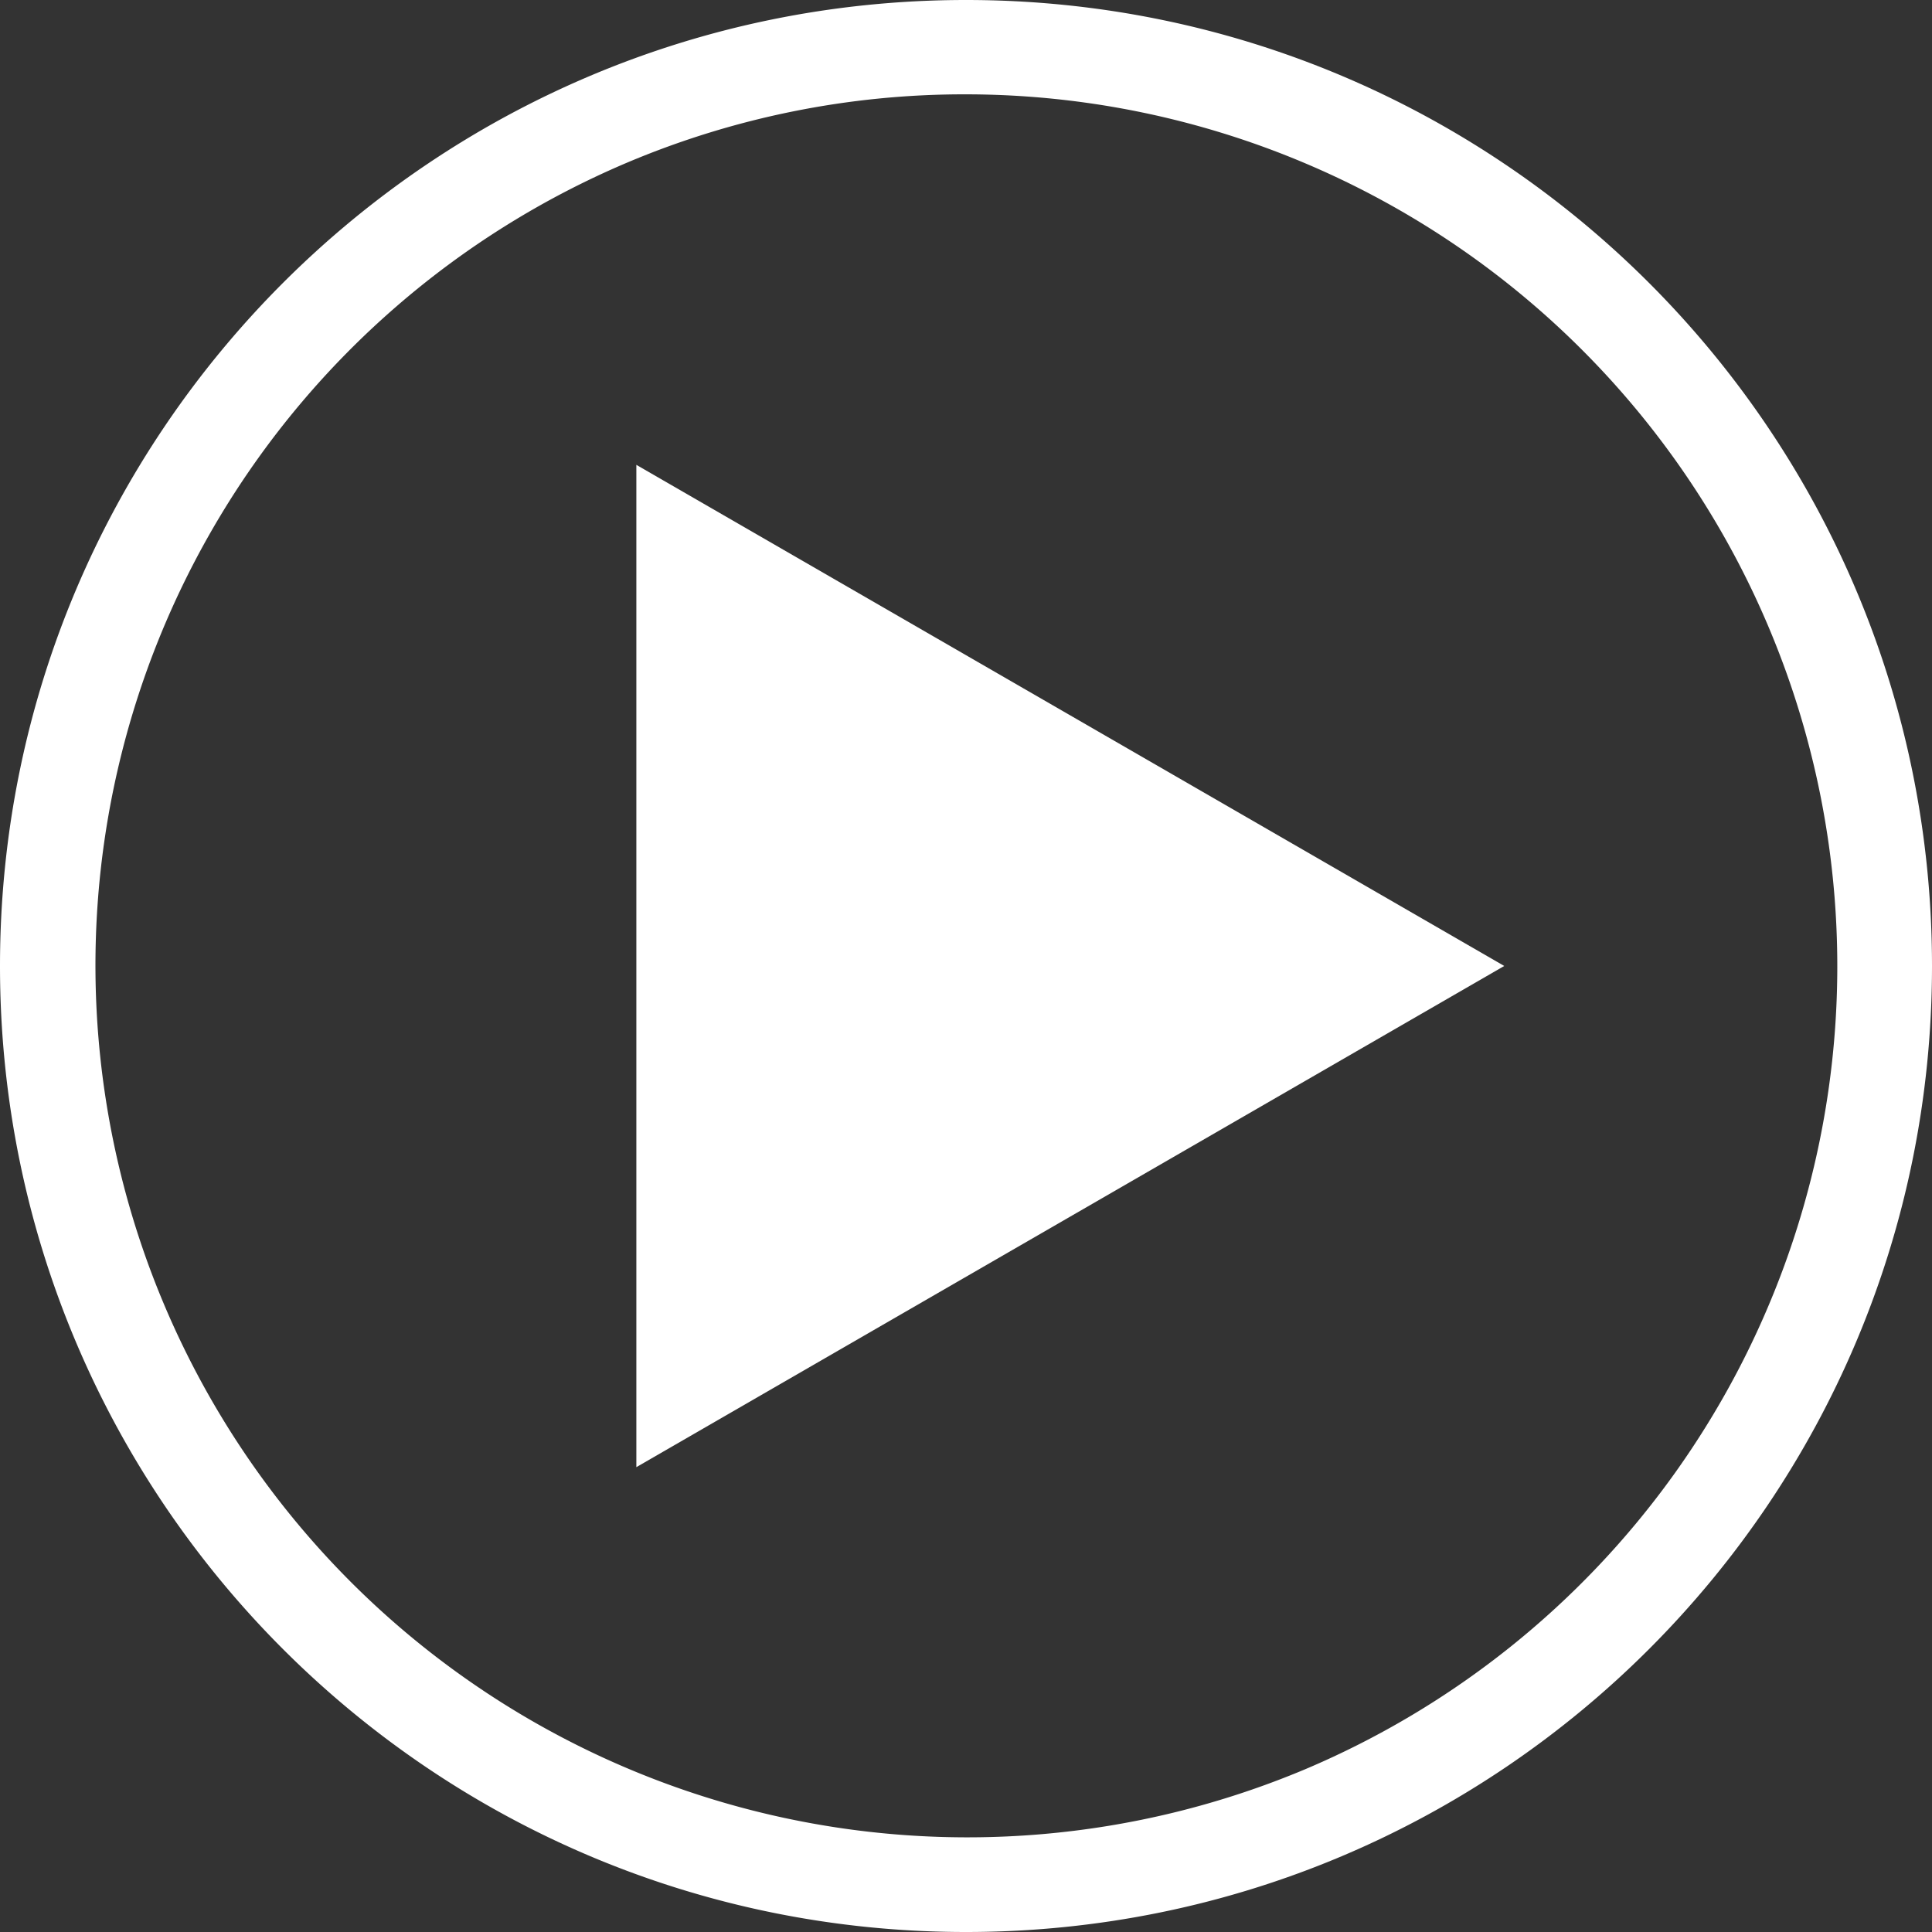 <svg xmlns="http://www.w3.org/2000/svg" xmlns:xlink="http://www.w3.org/1999/xlink" width="512" height="512" x="0" y="0" viewBox="0 0 512 512" style="enable-background:new 0 0 512 512" xml:space="preserve" class=""><rect x="0" y="0" width="512" height="512" fill="#333333" stroke="none"/><g><g data-name="Layer 2"><g data-name="Layer 1 copy 7"><g data-name="50"><path d="M256 25a231.07 231.07 0 0 1 89.91 443.86A231.07 231.07 0 0 1 166.09 43.14 229.49 229.49 0 0 1 256 25m0-25C114.61 0 0 114.63 0 256s114.61 256 256 256 256-114.61 256-256S397.39 0 256 0z" fill="#ffffff" opacity="1" data-original="#000000" class=""></path><path d="m168.64 123.19 230 132.8-230 132.82z" fill="#ffffff" opacity="1" data-original="#000000" class=""></path></g></g></g></g></svg>